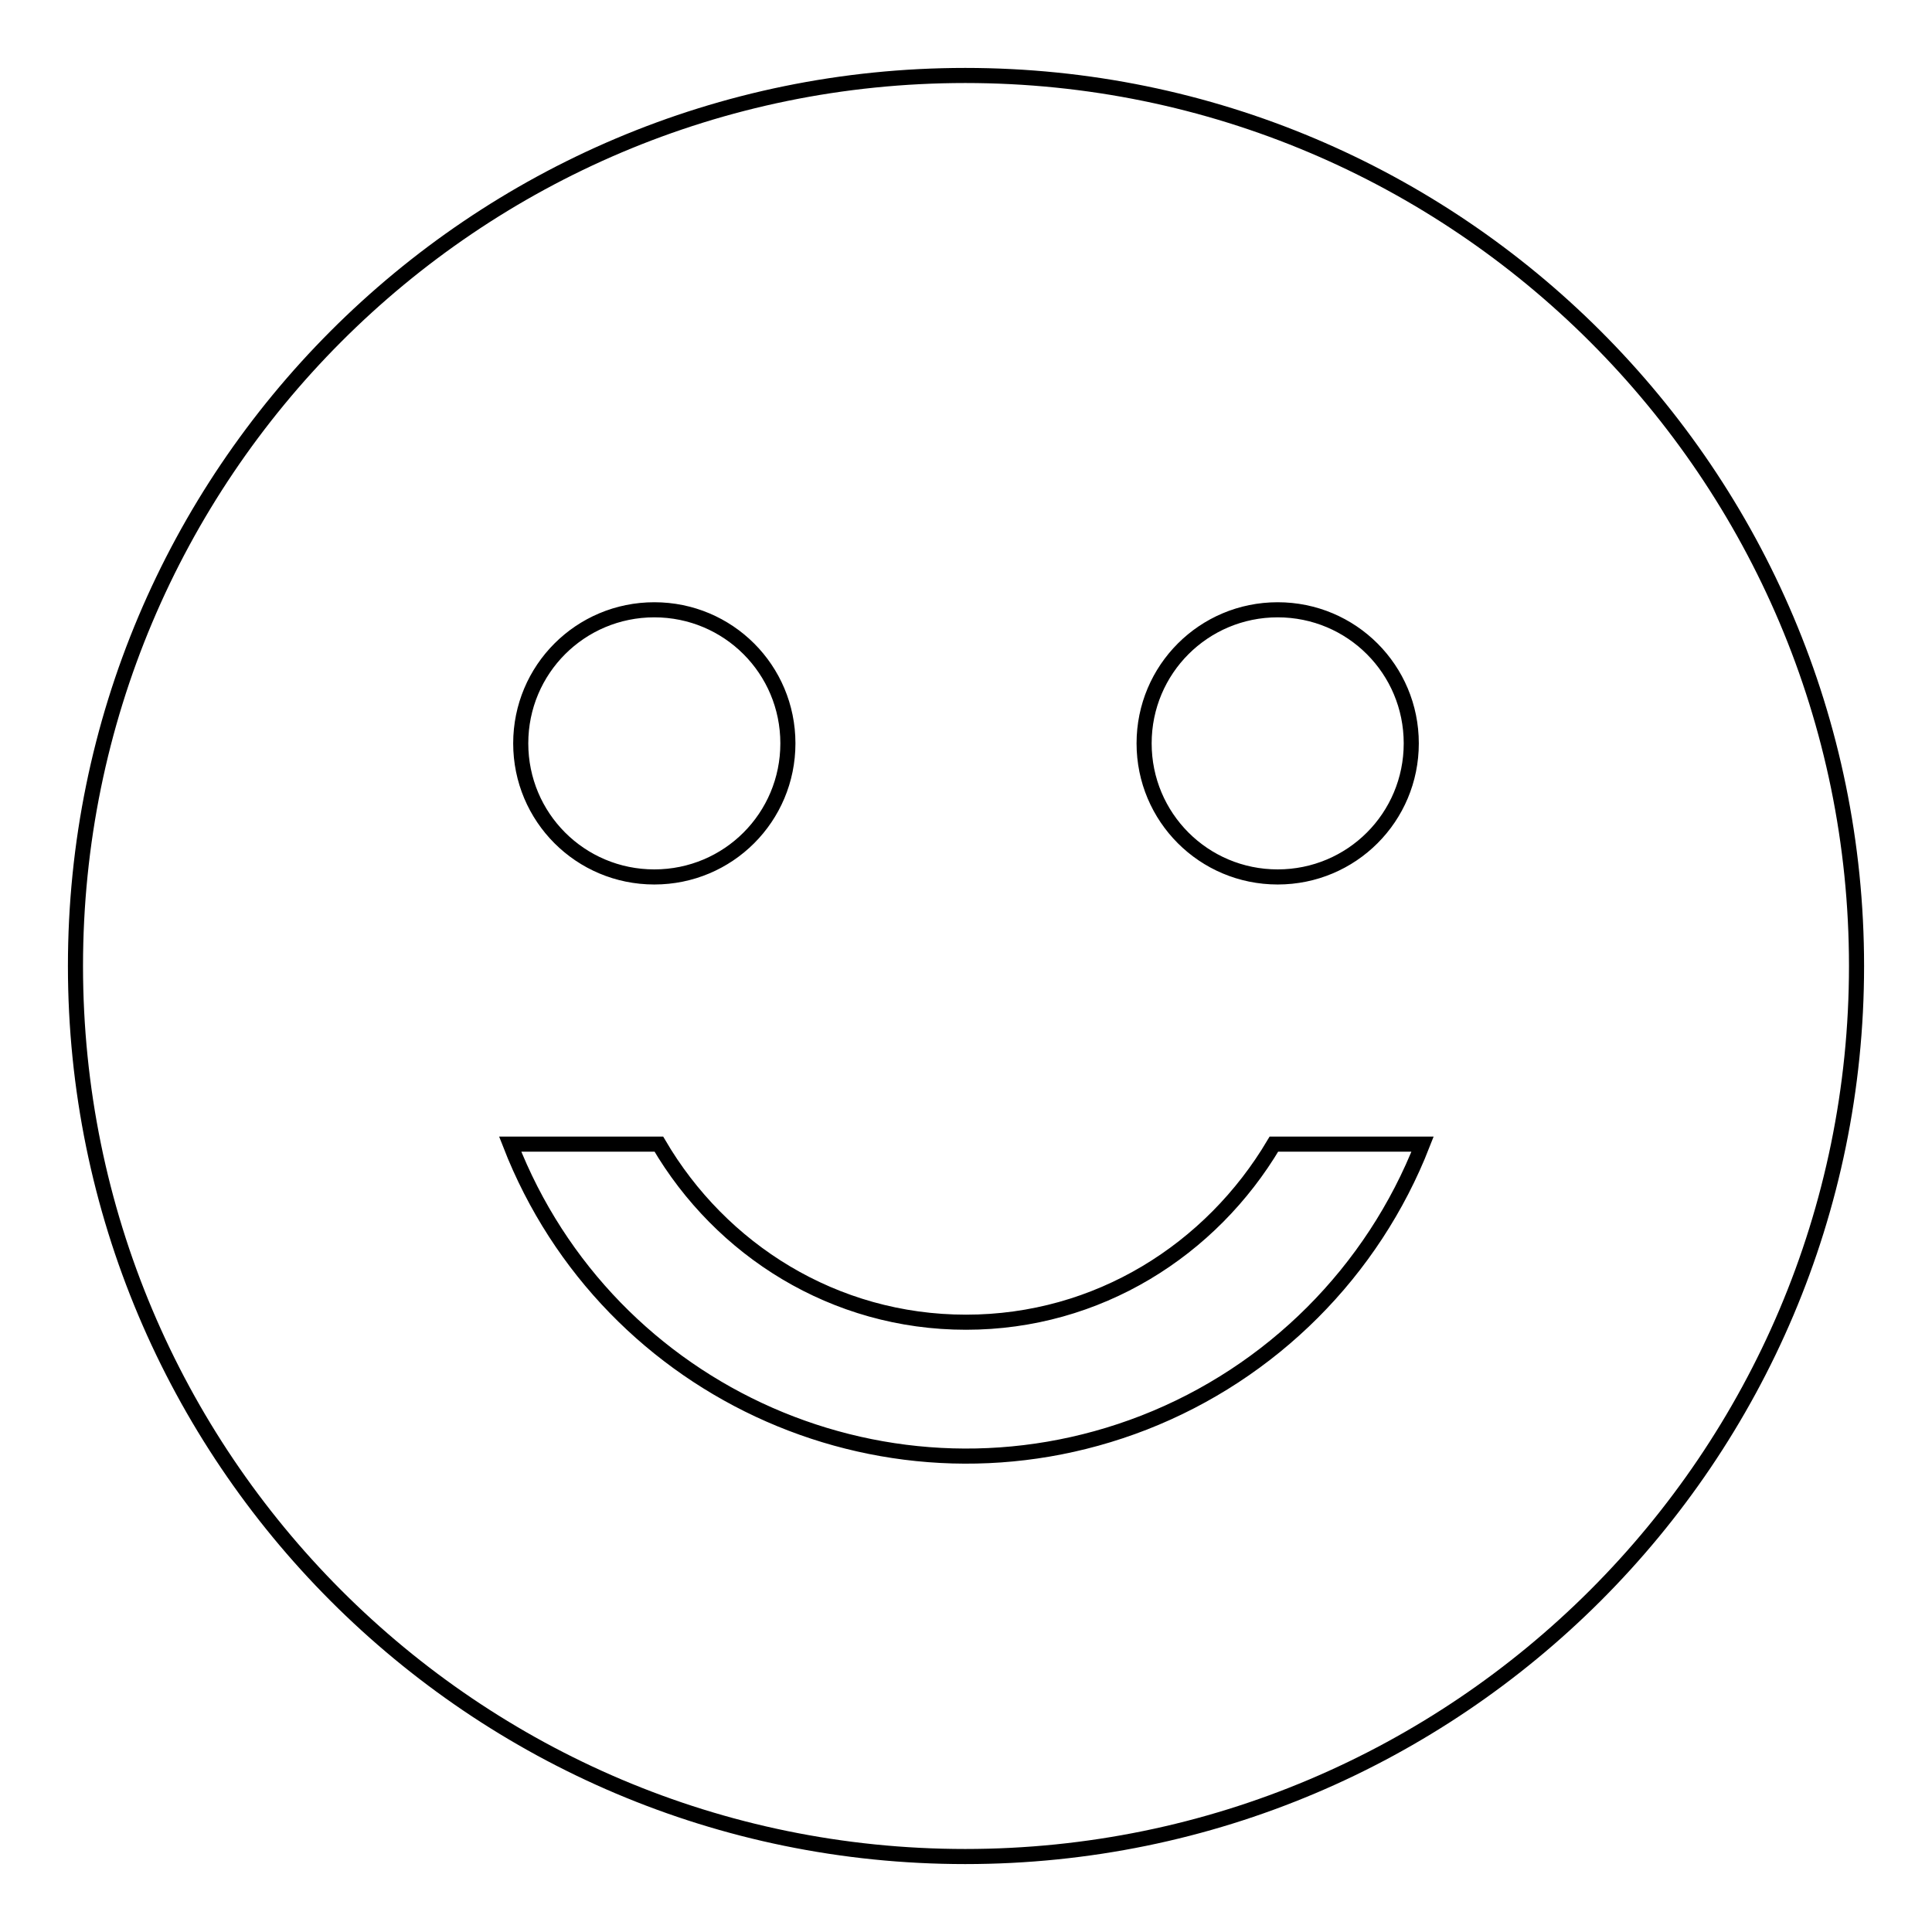 <?xml version="1.0" encoding="utf-8"?>
<!-- Svg Vector Icons : http://www.onlinewebfonts.com/icon -->
<!DOCTYPE svg PUBLIC "-//W3C//DTD SVG 1.1//EN" "http://www.w3.org/Graphics/SVG/1.1/DTD/svg11.dtd">
<svg version="1.1" xmlns="http://www.w3.org/2000/svg" xmlns:xlink="http://www.w3.org/1999/xlink" x="0px" y="0px" viewBox="0 0 256 256" enable-background="new 0 0 256 256" xml:space="preserve">
<g> <path stroke-width="2" fill-opacity="0" stroke="#000000"  d="M127.9,10C193.1,10,246,62.9,246,128c0,65.1-52.9,118-118.1,118C62.7,246,10,193.1,10,128 C10,62.9,62.7,10,127.9,10z M169.3,116.2c9.8,0,17.7-7.9,17.7-17.7s-7.9-17.7-17.7-17.7c-9.8,0-17.7,7.9-17.7,17.7 S159.5,116.2,169.3,116.2z M86.7,116.2c9.8,0,17.7-7.9,17.7-17.7s-7.9-17.7-17.7-17.7c-9.8,0-17.7,7.9-17.7,17.7 S76.9,116.2,86.7,116.2z M128,175.2c-17.5,0-32.5-9.6-40.7-23.6H67.6c13,33.4,50.6,49.9,84,36.9c16.9-6.6,30.3-20,36.9-36.9h-19.7 C160.5,165.6,145.5,175.2,128,175.2z"/></g>
</svg>